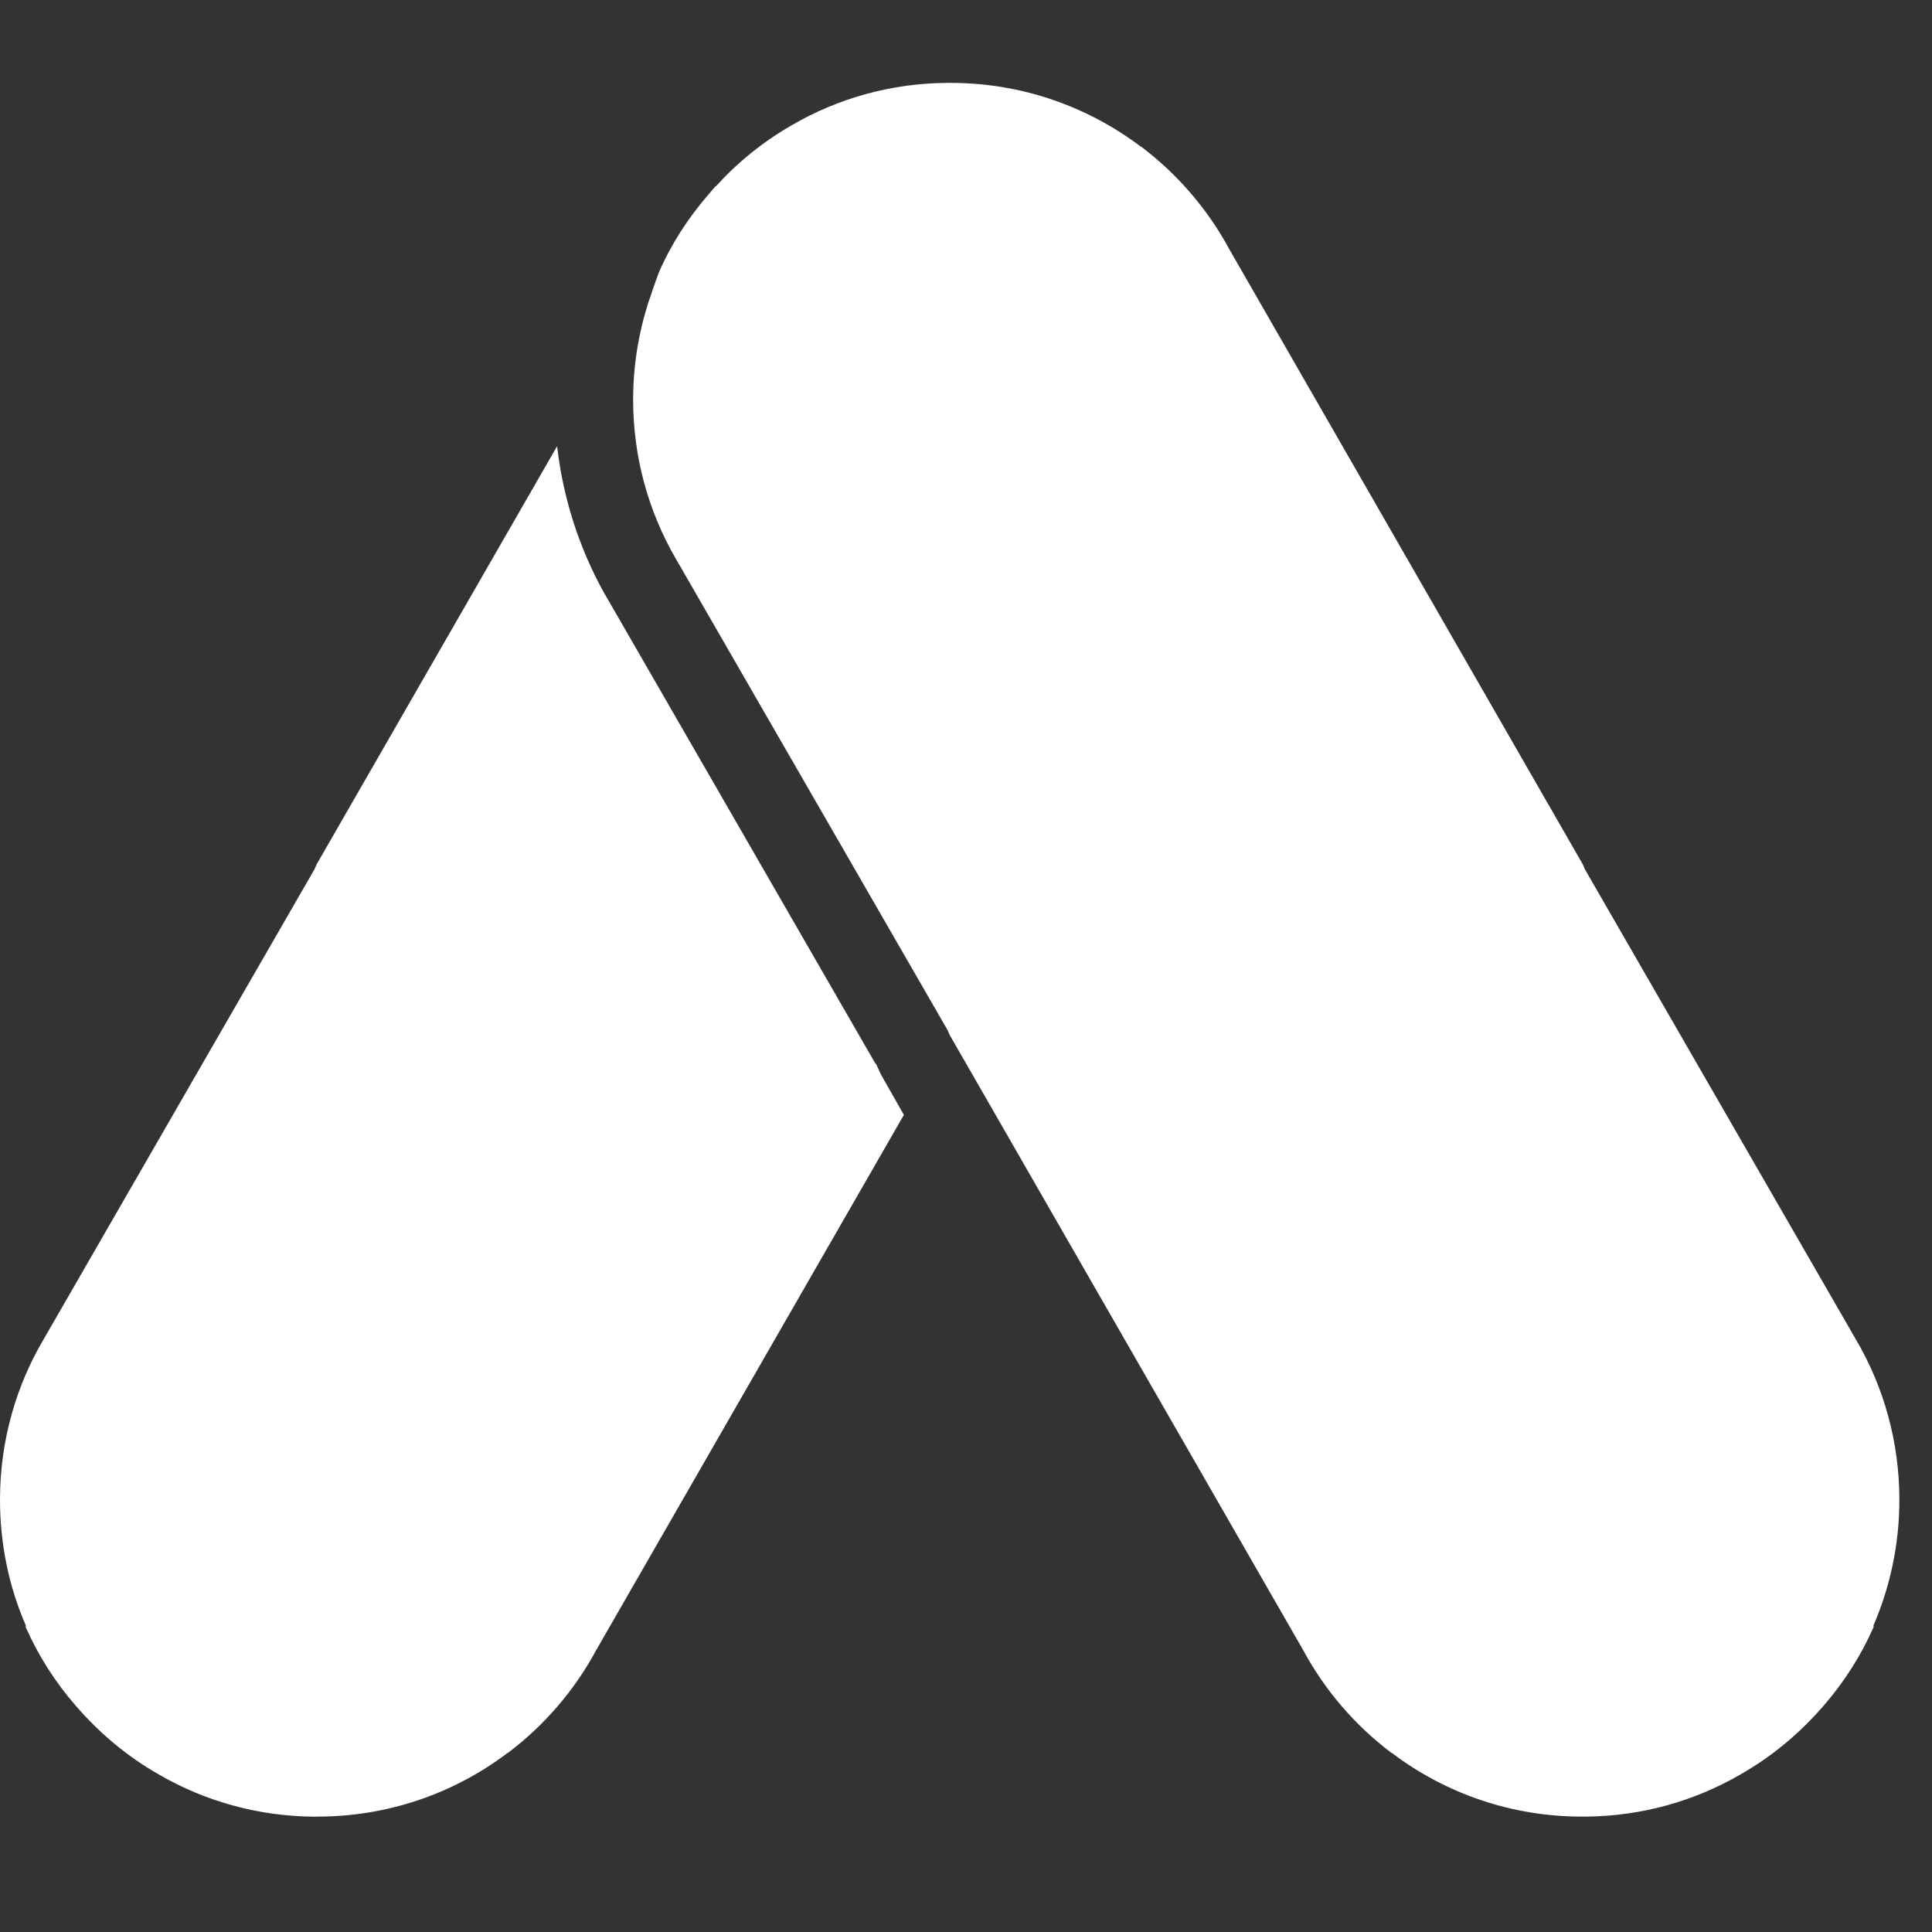 <?xml version="1.0" encoding="utf-8"?>
<svg xmlns="http://www.w3.org/2000/svg" fill="none" height="100%" overflow="visible" preserveAspectRatio="none" style="display: block;" viewBox="0 0 34 34" width="100%">
<rect x="0" y="0" width="34" height="34" fill="#333333" stroke="none"/>
<g clip-path="url(#clip0_0_51974)" id="google-ads-svgrepo-com 1">
<path d="M16.702 1.459H16.736C17.986 1.459 19.146 1.878 20.076 2.58H20.081C20.723 3.064 21.256 3.684 21.636 4.39L27.855 15.212L27.892 15.299L32.653 23.559C33.159 24.412 33.426 25.392 33.426 26.393C33.426 27.177 33.263 27.927 32.969 28.608L32.974 28.63C32.752 29.135 32.457 29.598 32.093 30.017C31.679 30.496 31.19 30.908 30.634 31.224C29.812 31.704 28.876 31.959 27.926 31.969H27.833C26.625 31.969 25.455 31.577 24.493 30.848H24.488C23.846 30.365 23.313 29.744 22.933 29.038L16.714 18.216L16.676 18.129L11.893 9.832C11.399 8.982 11.142 8.019 11.142 7.035C11.142 6.447 11.234 5.877 11.404 5.343L11.414 5.309L11.43 5.267C11.501 5.049 11.593 4.799 11.593 4.799C11.81 4.298 12.11 3.837 12.463 3.428L12.551 3.325L12.572 3.303V3.298H12.577L12.589 3.281L12.6 3.277C12.975 2.863 13.422 2.498 13.933 2.204C14.755 1.724 15.691 1.469 16.642 1.459H16.702ZM5.582 31.97H5.5C4.548 31.959 3.612 31.704 2.791 31.225C2.235 30.909 1.747 30.497 1.333 30.018C0.968 29.599 0.674 29.136 0.451 28.631L0.456 28.609C0.151 27.912 0 27.155 0 26.394C0 25.355 0.283 24.387 0.773 23.56L5.533 15.3L5.571 15.213L9.804 7.852C9.907 8.749 10.184 9.631 10.631 10.435L10.711 10.572L15.412 18.728V18.712L15.505 18.913L15.907 19.62L10.493 29.038C10.113 29.744 9.579 30.366 8.938 30.848H8.933C7.97 31.578 6.8 31.969 5.593 31.969L5.582 31.97Z" fill="white" id="Vector"/>
</g>
<defs>
<clipPath id="clip0_0_51974">
<rect fill="white" height="33.428" width="33.428"/>
</clipPath>
</defs>
</svg>